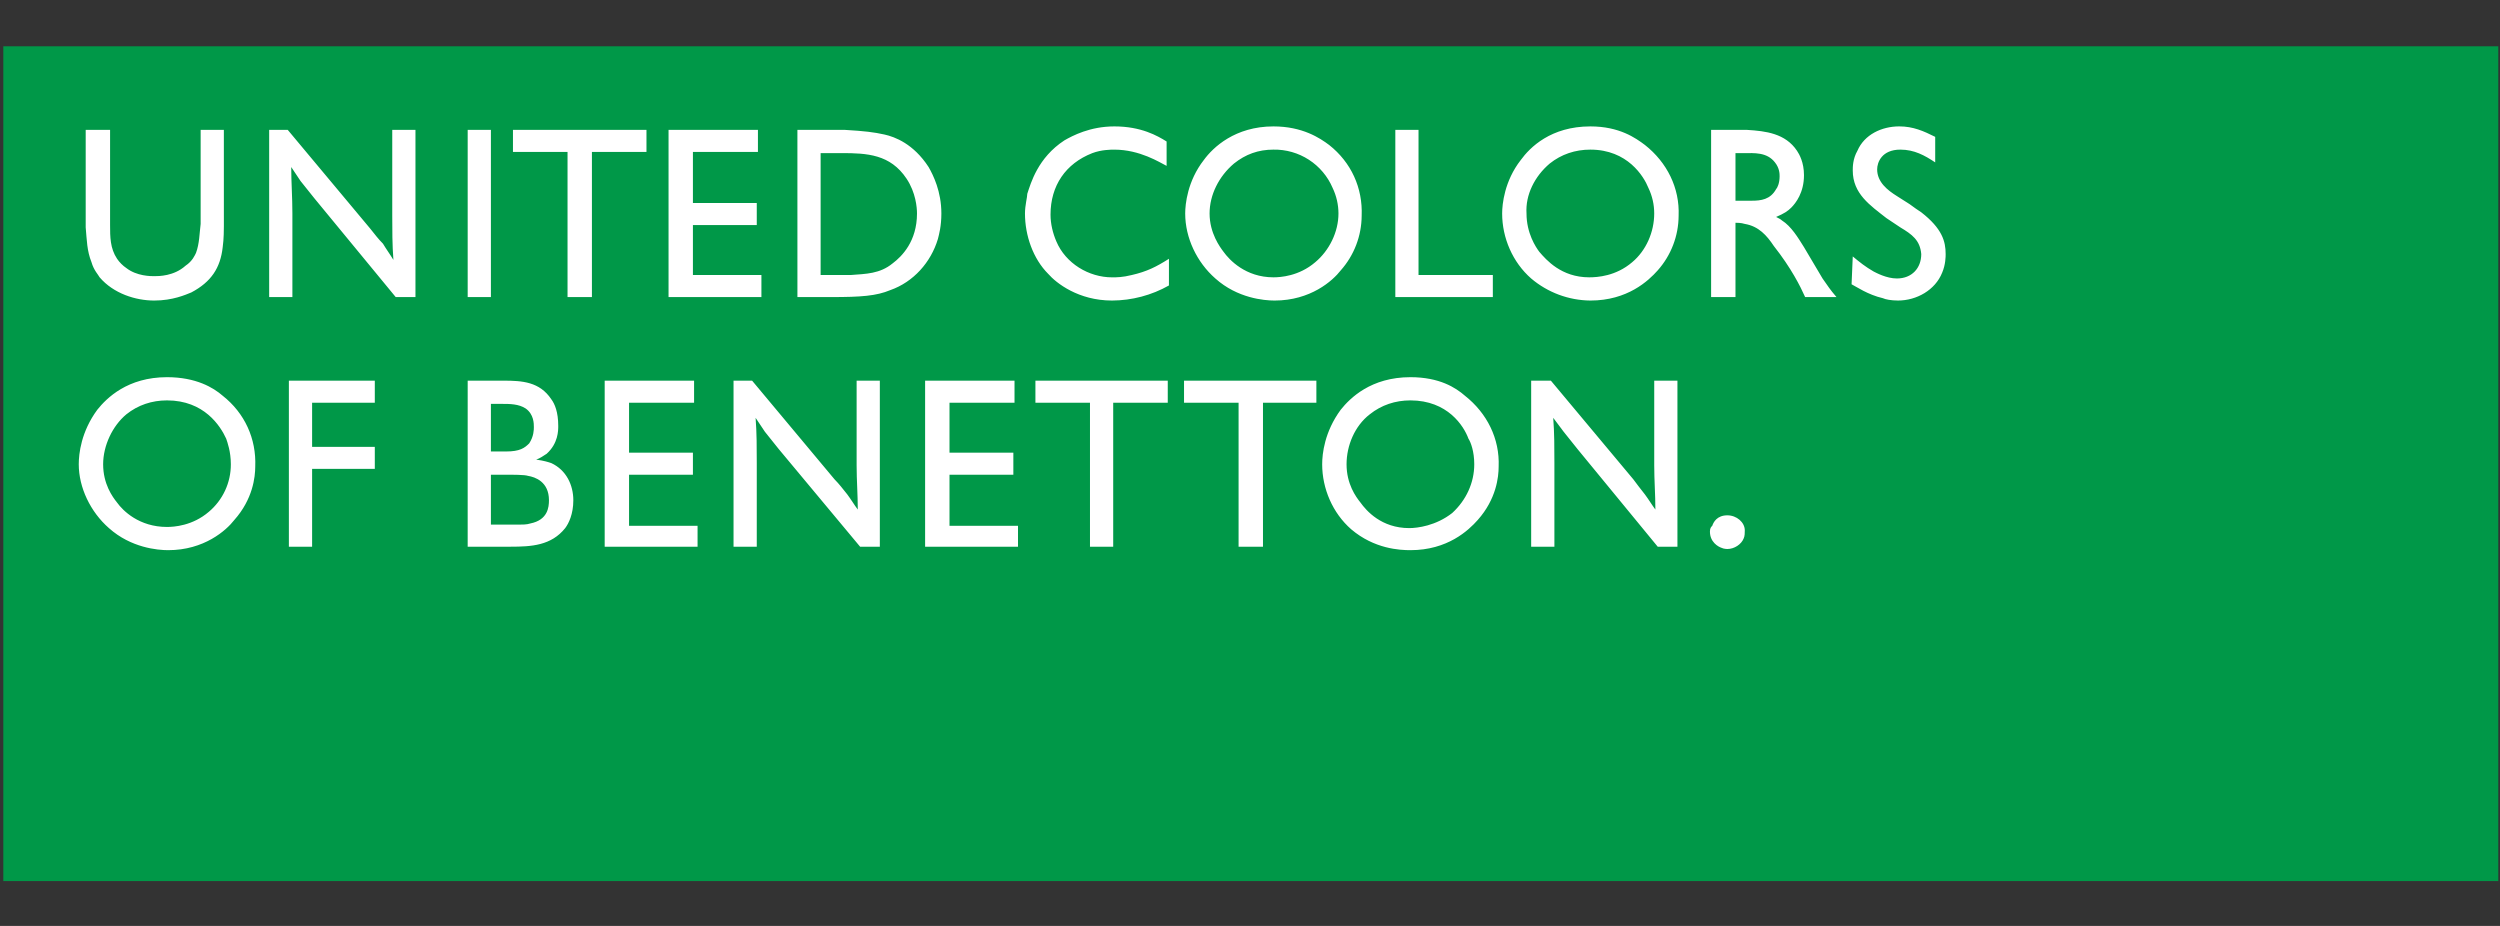 <svg width="270" height="100" viewBox="0 0 270 100" fill="none" xmlns="http://www.w3.org/2000/svg">
<rect x="0" y="0" width="270" height="100" fill="#333333" stroke="none"/>
<path fill-rule="evenodd" clip-rule="evenodd" d="M0.357 95.155H269.817V5H0.357V95.155Z" fill="#009848"/>
<path fill-rule="evenodd" clip-rule="evenodd" d="M24.178 24.435C24.178 24.686 24.178 25.815 24.052 26.692C23.802 28.948 22.798 30.453 20.666 31.582C20.04 31.834 18.66 32.459 16.654 32.459C14.647 32.459 12.265 31.707 10.76 29.951C10.635 29.701 10.132 29.2 9.883 28.321C9.382 27.067 9.382 25.939 9.255 24.559V14.028H11.889V24.31C11.889 25.564 11.889 26.817 12.641 27.945C12.892 28.321 13.267 28.697 13.643 28.948C14.771 29.826 16.276 29.826 16.652 29.826C17.153 29.826 18.784 29.826 20.038 28.697C20.79 28.196 21.041 27.569 21.167 27.317C21.543 26.315 21.543 25.187 21.669 24.183V14.028H24.176L24.178 24.435ZM42.736 32.083L33.959 21.425L32.455 19.544L31.453 18.04C31.453 19.671 31.578 21.301 31.578 23.055V32.085H29.07V14.028H31.077L39.98 24.686C40.482 25.312 40.858 25.814 41.359 26.315C41.735 26.943 42.111 27.444 42.488 28.07C42.363 26.44 42.363 24.811 42.363 23.306V14.028H44.87V32.083H42.736ZM50.51 32.083H53.018V14.028H50.51V32.083ZM61.294 32.083V16.41H55.4V14.028H69.819V16.41H63.927V32.083H61.294ZM72.203 32.083V14.028H81.857V16.41H74.835V21.926H81.731V24.31H74.835V29.701H82.233V32.083H72.203ZM86.12 14.028H91.26C93.392 14.153 94.394 14.278 95.523 14.529C96.651 14.78 98.658 15.531 100.288 18.04C100.791 18.918 101.668 20.673 101.668 23.055C101.668 24.435 101.417 25.312 101.292 25.815C100.54 28.323 98.659 30.454 96.151 31.333C94.648 31.961 93.017 32.085 89.757 32.085H86.121L86.12 14.028ZM91.888 29.701C93.519 29.576 95.022 29.576 96.402 28.446C97.405 27.695 99.035 26.064 99.035 23.054C99.035 22.427 98.91 20.799 97.906 19.293C96.15 16.661 93.642 16.535 90.884 16.535H88.627V29.701H91.888ZM126.245 30.83C124.369 31.889 122.254 32.45 120.101 32.459C116.465 32.459 114.082 30.578 113.204 29.576C111.574 27.945 110.697 25.438 110.697 23.055C110.697 22.178 110.948 21.301 110.948 20.925C111.323 19.796 112.077 17.038 114.96 15.157C115.837 14.656 117.72 13.652 120.353 13.652C123.236 13.652 124.992 14.656 125.994 15.282V17.915C125.242 17.539 123.111 16.161 120.353 16.161C119.977 16.161 118.973 16.161 117.97 16.537C115.087 17.665 113.457 20.048 113.457 23.182C113.457 24.185 113.707 25.189 114.083 26.066C115.085 28.448 117.594 29.953 120.102 29.953C120.603 29.953 121.231 29.953 122.234 29.702C123.864 29.326 124.866 28.825 126.246 27.947L126.245 30.83ZM144.801 29.2C143.924 30.329 141.541 32.459 137.653 32.459C136.526 32.459 133.642 32.209 131.26 30.077C129.254 28.321 128.001 25.688 128.001 23.055C128.001 22.053 128.251 19.544 130.007 17.289C131.011 15.909 133.393 13.652 137.531 13.652C140.665 13.652 142.546 14.906 143.548 15.658C145.931 17.539 147.185 20.297 147.06 23.308C147.047 25.481 146.245 27.575 144.801 29.2ZM143.924 20.297C143.392 19.049 142.499 17.989 141.36 17.252C140.221 16.515 138.887 16.134 137.531 16.159C135.9 16.159 134.521 16.661 133.268 17.663C131.637 19.043 130.635 21.049 130.635 23.054C130.635 25.186 131.763 26.691 132.14 27.192C132.766 28.069 134.522 29.951 137.532 29.951C138.283 29.951 140.289 29.826 142.045 28.321C143.55 27.067 144.554 25.06 144.554 23.054C144.552 22.1 144.336 21.158 143.924 20.297ZM161.226 32.083H150.695V14.028H153.201V29.701H161.226V32.083ZM179.034 29.2C178.03 30.329 175.773 32.459 171.759 32.459C169.415 32.436 167.153 31.593 165.366 30.077C163.36 28.321 162.232 25.688 162.232 23.055C162.232 22.053 162.482 19.544 164.238 17.289C165.239 15.909 167.499 13.652 171.761 13.652C174.898 13.652 176.652 14.906 177.654 15.658C180.037 17.539 181.418 20.297 181.291 23.308C181.28 25.48 180.477 27.575 179.034 29.2ZM178.029 20.297C177.528 19.043 175.773 16.159 171.758 16.159C170.129 16.159 168.624 16.661 167.369 17.663C165.74 19.043 164.736 21.049 164.863 23.054C164.863 25.186 165.864 26.691 166.242 27.192C166.995 28.069 168.624 29.951 171.634 29.951C172.511 29.951 174.517 29.826 176.273 28.321C177.778 27.067 178.655 25.06 178.655 23.054C178.657 22.1 178.443 21.157 178.029 20.297ZM194.955 32.083C194.454 30.955 193.453 28.948 191.57 26.565C190.82 25.436 189.941 24.434 188.436 24.183C188.059 24.058 187.559 24.058 187.432 24.058V32.083H184.8V14.028H188.687C190.693 14.153 192.825 14.404 194.076 16.285C194.33 16.661 194.83 17.539 194.83 18.918C194.83 20.799 193.953 21.926 193.451 22.429C193.074 22.805 192.698 23.055 191.82 23.431C192.07 23.557 192.321 23.682 192.447 23.807C193.451 24.435 194.203 25.688 194.83 26.692L196.836 30.077C197.464 30.955 197.586 31.206 198.341 32.083H194.955ZM189.188 21.677C190.192 21.677 191.194 21.552 191.821 20.423C191.948 20.297 192.198 19.795 192.198 19.043C192.198 18.792 192.198 18.166 191.694 17.539C190.82 16.41 189.439 16.537 188.31 16.537H187.432V21.677H189.188ZM200.098 27.695C200.849 28.321 201.477 28.822 202.354 29.324C202.604 29.449 203.735 30.075 204.863 30.075C206.492 30.075 207.496 28.946 207.496 27.443C207.369 25.939 206.492 25.311 205.237 24.559L203.735 23.557C201.976 22.177 200.098 20.924 200.098 18.416C200.098 18.04 200.098 17.162 200.6 16.285C201.353 14.529 203.232 13.65 205.115 13.65C206.62 13.65 207.748 14.153 209.002 14.78V17.539C207.872 16.787 206.744 16.159 205.239 16.159C203.232 16.159 202.733 17.539 202.733 18.291C202.733 19.671 203.86 20.548 204.864 21.174L206.243 22.052C206.744 22.429 207.12 22.68 207.497 22.929C209.753 24.684 210.13 26.064 210.13 27.443C210.13 27.693 210.13 28.572 209.753 29.449C209.002 31.33 206.993 32.458 204.987 32.458C204.236 32.458 203.608 32.332 203.358 32.207C201.726 31.831 200.474 30.954 199.97 30.703L200.098 27.695ZM25.307 56.157C24.43 57.288 22.047 59.418 18.16 59.418C17.032 59.418 14.148 59.168 11.765 57.036C9.759 55.28 8.506 52.648 8.506 50.141C8.506 49.012 8.756 46.63 10.512 44.248C11.516 42.993 13.773 40.736 18.036 40.736C21.172 40.736 23.051 41.866 24.055 42.743C26.437 44.624 27.691 47.382 27.567 50.392C27.564 51.518 27.313 53.901 25.307 56.157ZM24.43 47.38C23.802 46.001 22.047 43.242 18.035 43.242C16.404 43.242 14.901 43.744 13.646 44.748C12.141 46.001 11.139 48.134 11.139 50.14C11.139 52.272 12.141 53.651 12.644 54.278C13.27 55.155 15.026 56.911 18.035 56.911C18.787 56.911 20.793 56.784 22.549 55.279C23.298 54.65 23.9 53.863 24.312 52.975C24.724 52.087 24.935 51.119 24.931 50.14C24.931 48.76 24.555 47.758 24.43 47.38ZM31.199 59.044V41.111H40.479V43.495H33.708V48.259H40.479V50.641H33.708V59.044H31.199ZM188.311 58.165C188.06 58.79 187.307 59.293 186.555 59.293C186.555 59.293 186.178 59.293 185.927 59.166C185.55 59.042 184.673 58.538 184.673 57.411C184.673 57.033 184.8 56.909 184.926 56.783C185.05 56.408 185.428 55.655 186.555 55.655C187.559 55.655 188.438 56.408 188.438 57.287C188.438 57.539 188.438 57.912 188.311 58.165ZM50.51 41.111H54.398C56.404 41.111 58.283 41.236 59.538 43.117C59.914 43.618 60.29 44.497 60.29 46.001C60.29 46.503 60.29 47.882 59.035 49.011C58.66 49.261 58.283 49.512 57.908 49.637C58.785 49.763 59.161 49.889 59.537 50.013C61.167 50.767 61.919 52.395 61.919 54.027C61.919 55.53 61.418 56.533 61.042 57.035C59.537 58.917 57.405 59.044 55.148 59.044H50.509L50.51 41.111ZM56.027 56.66C56.403 56.66 56.904 56.66 57.281 56.533C59.162 56.156 59.287 54.778 59.287 54.027C59.287 52.018 57.784 51.518 57.031 51.395C56.655 51.268 55.527 51.268 54.271 51.268H53.018V56.66H56.027ZM54.648 48.76C56.152 48.76 56.655 48.384 57.156 47.883C57.657 47.131 57.657 46.378 57.657 46.127C57.657 45.752 57.657 44.749 56.78 44.121C56.028 43.62 55.024 43.62 54.271 43.62H53.018V48.76H54.648ZM65.306 59.044V41.111H74.961V43.495H67.938V48.886H74.835V51.268H67.938V56.784H75.337V59.044H65.306ZM92.891 59.044L84.114 48.511L82.609 46.63L81.605 45.125C81.731 46.755 81.731 48.386 81.731 50.015V59.045H79.222V41.114H81.229L90.131 51.77C90.632 52.275 91.008 52.774 91.511 53.402C91.887 53.904 92.263 54.53 92.64 55.031C92.64 53.402 92.515 51.897 92.515 50.265V41.114H95.022V59.045H92.891V59.044ZM99.912 59.044V41.111H109.568V43.495H102.546V48.886H109.442V51.268H102.546V56.784H109.944V59.044H99.912ZM117.718 59.044V43.495H111.825V41.111H126.118V43.495H120.226V59.044H117.718ZM133.767 59.044V43.495H127.875V41.111H142.169V43.495H136.402V59.044H133.767ZM159.597 56.157C158.594 57.288 156.337 59.418 152.323 59.418C151.195 59.418 148.438 59.294 145.929 57.163C143.923 55.407 142.795 52.774 142.795 50.141C142.795 49.012 143.046 46.63 144.801 44.248C145.805 42.993 148.062 40.736 152.324 40.736C155.461 40.736 157.215 41.866 158.218 42.743C160.6 44.624 161.981 47.382 161.854 50.392C161.854 51.518 161.604 53.901 159.597 56.157ZM158.594 47.38C158.092 46.001 156.338 43.242 152.323 43.242C150.694 43.242 149.189 43.744 147.934 44.748C146.305 46.001 145.428 48.134 145.428 50.14C145.428 52.272 146.429 53.651 146.933 54.278C147.561 55.155 149.189 57.035 152.199 57.035C153.076 57.035 155.082 56.784 156.838 55.406C158.343 54.027 159.22 52.145 159.22 50.14C159.222 48.76 158.844 47.758 158.594 47.38ZM179.034 59.044L170.381 48.511L168.876 46.63L167.748 45.125C167.875 46.755 167.875 48.386 167.875 50.015V59.045H165.366V41.114H167.497L176.401 51.77C176.776 52.275 177.152 52.774 177.653 53.402C178.03 53.904 178.406 54.53 178.781 55.031C178.781 53.402 178.657 51.897 178.657 50.265V41.114H181.163V59.045H179.034V59.044Z" fill="white"/>
</svg>
